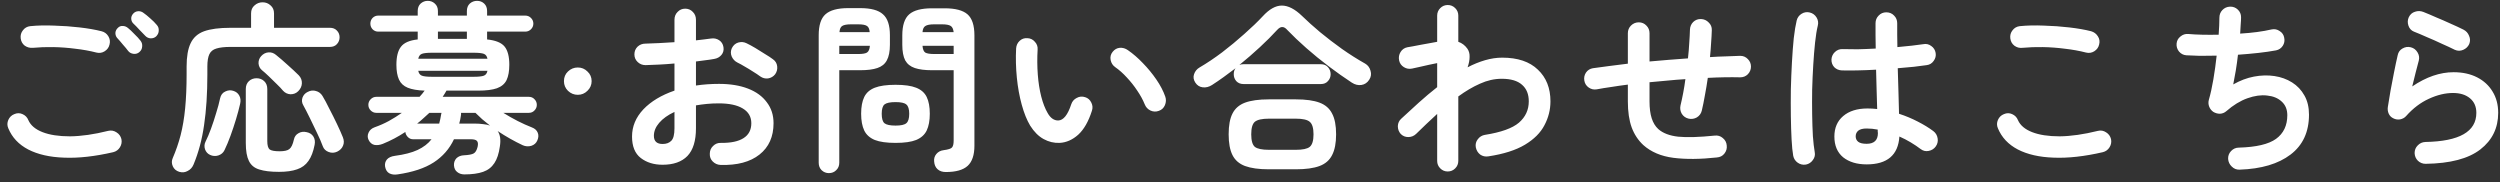 <svg fill="none" height="22" viewBox="0 0 302 22" width="302" xmlns="http://www.w3.org/2000/svg"><rect x="0" y="0" width="302" height="22" fill="#333333" stroke="none"/><path d="m13.676 18.384c-2.215.513-4.195.733-5.94.66-1.731-.059-3.175-.389-4.334-.99-1.144-.601-1.943-1.452-2.398-2.552-.147-.337-.147-.675 0-1.012.147-.337.389-.572.726-.704.337-.147.667-.147.99 0 .337.147.572.389.704.726.279.631.851 1.115 1.716 1.452s1.973.506 3.322.506c1.364-.015 2.897-.235 4.598-.66.367-.088.704-.029 1.012.176.308.191.506.462.594.814.073.352.015.682-.176.99s-.462.506-.814.594zm-2.024-12.034c-.792-.205-1.643-.359-2.552-.462-.895-.117-1.782-.183-2.662-.198s-1.701.015-2.464.088c-.367.029-.697-.059-.99-.264-.279-.22-.44-.513-.484-.88s.044-.689.264-.968c.22-.293.513-.462.88-.506.88-.088 1.848-.11 2.904-.066 1.056.029 2.083.103 3.08.22 1.012.117 1.892.271 2.64.462.352.088.623.286.814.594s.242.638.154.99c-.073.352-.271.631-.594.836-.308.191-.638.242-.99.154zm5.192-.066c-.191.176-.425.249-.704.22s-.499-.147-.66-.352c-.161-.22-.374-.477-.638-.77-.249-.308-.484-.579-.704-.814-.132-.161-.198-.359-.198-.594.015-.235.117-.44.308-.616.161-.161.352-.235.572-.22.235 0 .447.081.638.242.22.176.477.418.77.726.308.293.557.565.748.814.161.205.227.44.198.704-.015.264-.125.484-.33.66zm2.046-1.914c-.176.176-.403.264-.682.264-.264-.015-.484-.117-.66-.308-.191-.205-.425-.447-.704-.726-.264-.293-.513-.55-.748-.77-.147-.147-.227-.33-.242-.55-.015-.235.066-.447.242-.638.161-.176.359-.271.594-.286s.447.051.638.198c.235.161.506.381.814.66.323.279.587.543.792.792.176.191.257.418.242.682 0 .249-.095.477-.286.682zm2.772 16.39c-.381-.117-.645-.345-.792-.682s-.147-.667 0-.99c.381-.88.697-1.797.946-2.75.249-.968.433-2.053.55-3.256s.176-2.581.176-4.136v-.924c0-1.188.161-2.119.484-2.794.323-.689.865-1.173 1.628-1.452.777-.279 1.841-.418 3.19-.418h2.486v-1.738c0-.411.139-.733.418-.968.279-.249.601-.374.968-.374.381 0 .704.125.968.374.279.235.418.557.418.968v1.738h6.754c.352 0 .631.11.836.33.22.22.33.491.33.814s-.11.601-.33.836c-.205.22-.484.33-.836.33h-12.012c-.733 0-1.305.066-1.716.198-.396.117-.675.345-.836.682s-.242.829-.242 1.474v.968c0 2.317-.132 4.356-.396 6.116-.249 1.745-.675 3.337-1.276 4.774-.147.352-.381.609-.704.77-.308.176-.645.213-1.012.11zm12.034 0c-.997 0-1.789-.095-2.376-.286-.587-.176-1.005-.521-1.254-1.034-.249-.499-.374-1.217-.374-2.156v-6.534c0-.396.125-.711.374-.946.249-.235.557-.352.924-.352s.675.117.924.352c.249.235.374.55.374.946v6.292c0 .513.095.851.286 1.012.205.147.609.22 1.21.22.557 0 .946-.088 1.166-.264.235-.176.418-.557.55-1.144.073-.352.257-.609.55-.77.293-.176.623-.22.99-.132.367.073.638.249.814.528s.227.609.154.99c-.161.836-.411 1.489-.748 1.958-.337.484-.792.821-1.364 1.012-.572.205-1.305.308-2.2.308zm7.04-2.442c-.337.161-.682.176-1.034.044s-.587-.359-.704-.682c-.176-.484-.411-1.027-.704-1.628-.279-.601-.565-1.195-.858-1.782-.293-.601-.557-1.115-.792-1.54-.176-.293-.213-.601-.11-.924.117-.323.33-.557.638-.704.337-.176.667-.213.99-.11.337.088.601.286.792.594.249.411.528.931.836 1.562.323.616.631 1.232.924 1.848s.528 1.144.704 1.584c.147.367.154.704.022 1.012-.117.308-.352.55-.704.726zm-15.356.396c-.293-.132-.499-.359-.616-.682-.103-.323-.081-.631.066-.924.22-.44.44-.961.66-1.562s.425-1.225.616-1.87c.205-.645.367-1.247.484-1.804.088-.396.293-.667.616-.814.323-.161.645-.191.968-.088.337.103.579.293.726.572.161.279.198.609.11.99-.132.587-.301 1.217-.506 1.892s-.425 1.335-.66 1.98-.477 1.225-.726 1.738c-.147.308-.396.521-.748.638-.337.103-.667.081-.99-.066zm10.648-7.7c-.249.249-.557.374-.924.374-.352-.015-.653-.154-.902-.418-.191-.235-.447-.506-.77-.814-.323-.323-.645-.638-.968-.946s-.594-.55-.814-.726c-.249-.205-.389-.477-.418-.814-.015-.337.088-.631.308-.88.249-.279.543-.433.88-.462s.645.073.924.308c.44.352.917.763 1.43 1.232.513.455.953.865 1.32 1.232.264.279.389.601.374.968-.015.352-.161.667-.44.946zm11.99 10.054c-.381.059-.711.015-.99-.132-.264-.147-.433-.411-.506-.792-.059-.337.015-.631.22-.88.205-.235.528-.381.968-.44 1.115-.147 2.024-.381 2.728-.704.719-.337 1.283-.77 1.694-1.298h-2.244c-.235 0-.44-.088-.616-.264s-.279-.381-.308-.616c-.865.572-1.767 1.049-2.706 1.43-.367.147-.711.191-1.034.132-.308-.073-.543-.279-.704-.616-.132-.279-.132-.565 0-.858.132-.308.381-.528.748-.66.587-.205 1.151-.455 1.694-.748.557-.308 1.085-.638 1.584-.99h-3.08c-.264 0-.491-.095-.682-.286s-.286-.418-.286-.682.095-.491.286-.682.418-.286.682-.286h5.214c.117-.117.227-.242.33-.374s.198-.257.286-.374c-.865-.029-1.547-.147-2.046-.352s-.851-.535-1.056-.99c-.205-.455-.308-1.049-.308-1.782 0-.983.183-1.709.55-2.178.367-.484 1.041-.777 2.024-.88v-.946h-4.774c-.264 0-.491-.095-.682-.286-.176-.191-.264-.418-.264-.682s.088-.491.264-.682c.191-.191.418-.286.682-.286h4.774v-.55c0-.381.117-.682.352-.902.249-.22.535-.33.858-.33.337 0 .623.11.858.33.249.22.374.521.374.902v.55h3.498v-.55c0-.381.117-.682.352-.902.249-.22.543-.33.88-.33s.623.11.858.33.352.521.352.902v.55h4.62c.264 0 .491.095.682.286s.286.418.286.682-.095.491-.286.682-.418.286-.682.286h-4.62v.946c1.027.103 1.731.389 2.112.858s.572 1.203.572 2.2c0 .763-.11 1.379-.33 1.848-.22.455-.609.785-1.166.99-.543.191-1.298.286-2.266.286h-3.828c-.059.117-.132.242-.22.374-.073.132-.154.257-.242.374h10.406c.279 0 .506.095.682.286.191.191.286.418.286.682s-.095.491-.286.682c-.176.191-.403.286-.682.286h-3.08c1.173.733 2.325 1.32 3.454 1.76.352.132.587.345.704.638.117.279.103.587-.044.924-.132.323-.374.543-.726.66-.352.103-.697.081-1.034-.066-1.027-.484-2.039-1.056-3.036-1.716.308.44.396 1.063.264 1.87-.117.851-.337 1.518-.66 2.002-.323.499-.777.851-1.364 1.056s-1.342.308-2.266.308c-.337 0-.623-.095-.858-.286-.235-.176-.367-.447-.396-.814-.015-.337.088-.623.308-.858.235-.22.535-.337.902-.352.572-.029.961-.103 1.166-.22.22-.117.381-.389.484-.814.073-.337.044-.572-.088-.704-.117-.132-.367-.198-.748-.198h-2.024c-.543 1.159-1.357 2.09-2.442 2.794s-2.545 1.188-4.378 1.452zm4.158-11.792h5.06c.572 0 .975-.044 1.21-.132s.381-.286.44-.594h-8.36c.059.308.205.506.44.594s.638.132 1.21.132zm-1.65-2.178h8.36c-.059-.308-.205-.506-.44-.594s-.638-.132-1.21-.132h-5.06c-.572 0-.975.044-1.21.132s-.381.286-.44.594zm8.668 8.074c-.323-.249-.638-.506-.946-.77-.293-.264-.565-.521-.814-.77h-1.738v.176c0 .044-.007.103-.022.176-.044.323-.11.638-.198.946h1.848c.381 0 .726.022 1.034.066.323.029.601.088.836.176zm-6.292-10.472h3.498v-.88h-3.498zm-2.508 10.23h2.662c.044-.176.088-.359.132-.55.044-.205.081-.403.11-.594.015-.029.022-.059.022-.088s.007-.051.022-.066h-1.474c-.235.22-.477.44-.726.66-.235.22-.484.433-.748.638zm19.404-3.476c-.455 0-.851-.161-1.188-.484-.323-.323-.484-.711-.484-1.166 0-.469.161-.858.484-1.166.337-.323.733-.484 1.188-.484s.843.161 1.166.484c.337.308.506.697.506 1.166 0 .455-.169.843-.506 1.166-.323.323-.711.484-1.166.484zm17.244 8.47c-.367-.015-.682-.154-.946-.418-.249-.249-.367-.557-.352-.924 0-.381.132-.697.396-.946.264-.264.579-.389.946-.374 1.203.015 2.112-.176 2.728-.572.631-.396.946-.997.946-1.804 0-.777-.345-1.371-1.034-1.782-.675-.411-1.643-.616-2.904-.616-.499 0-.975.022-1.43.066-.455.044-.895.103-1.32.176v2.772c0 1.511-.345 2.625-1.034 3.344-.689.704-1.687 1.056-2.992 1.056-1.056 0-1.936-.271-2.64-.814s-1.056-1.408-1.056-2.596c0-1.217.455-2.31 1.364-3.278.924-.968 2.178-1.723 3.762-2.266v-3.278c-.631.059-1.247.103-1.848.132-.587.029-1.137.051-1.65.066-.367 0-.682-.125-.946-.374s-.396-.557-.396-.924.125-.675.374-.924c.264-.249.579-.374.946-.374.513-.015 1.071-.037 1.672-.066.601-.029 1.217-.066 1.848-.11v-2.706c0-.381.125-.697.374-.946.249-.264.557-.396.924-.396.367 0 .675.132.924.396.249.249.374.565.374.946v2.486c.337-.029.653-.066.946-.11.293-.044.579-.081.858-.11.367-.059.697.007.99.198.293.191.469.469.528.836.059.367-.022.682-.242.946s-.513.425-.88.484c-.308.059-.653.11-1.034.154-.367.044-.755.095-1.166.154v2.904c.88-.132 1.811-.198 2.794-.198 1.349 0 2.515.191 3.498.572.983.381 1.738.931 2.266 1.65.543.704.814 1.547.814 2.53 0 1.628-.565 2.889-1.694 3.784-1.129.895-2.699 1.313-4.708 1.254zm4.796-10.692c-.235-.176-.521-.367-.858-.572-.337-.22-.675-.425-1.012-.616-.337-.205-.631-.367-.88-.484-.323-.161-.557-.411-.704-.748-.132-.337-.125-.667.022-.99.176-.352.433-.579.77-.682.352-.103.689-.073 1.012.088.308.147.66.337 1.056.572s.785.477 1.166.726c.396.235.719.447.968.638.293.205.462.484.506.836s-.037.675-.242.968c-.22.279-.506.447-.858.506-.337.044-.653-.037-.946-.242zm-11.792 8.162c.44 0 .785-.125 1.034-.374.264-.249.396-.755.396-1.518v-1.98c-.792.367-1.408.807-1.848 1.32-.425.499-.638 1.019-.638 1.562 0 .66.352.99 1.056.99zm34.21 3.388c-.425 0-.763-.117-1.012-.352-.235-.22-.367-.521-.396-.902-.044-.352.044-.66.264-.924s.513-.418.88-.462c.557-.073.895-.183 1.012-.33.132-.147.198-.425.198-.836v-8.492h-2.618c-.851 0-1.54-.088-2.068-.264s-.917-.484-1.166-.924c-.235-.455-.352-1.085-.352-1.892v-1.122c0-1.217.279-2.068.836-2.552s1.474-.726 2.75-.726h1.54c1.276 0 2.193.242 2.75.726s.836 1.335.836 2.552v13.31c0 1.129-.271 1.943-.814 2.442s-1.423.748-2.64.748zm-14.124.132c-.338 0-.631-.117-.88-.352-.235-.235-.352-.535-.352-.902v-15.4c0-1.203.271-2.046.814-2.53.557-.499 1.474-.748 2.75-.748h1.452c1.291 0 2.207.249 2.75.748.557.484.836 1.327.836 2.53v1.144c0 .807-.125 1.437-.374 1.892-.235.44-.616.748-1.144.924-.513.176-1.203.264-2.068.264h-2.53v11.176c0 .367-.125.667-.374.902-.235.235-.528.352-.88.352zm8.052-3.652c-1.071 0-1.907-.117-2.508-.352-.601-.249-1.027-.631-1.276-1.144-.249-.528-.374-1.203-.374-2.024 0-.836.125-1.511.374-2.024s.675-.887 1.276-1.122 1.437-.352 2.508-.352 1.899.117 2.486.352c.601.235 1.027.609 1.276 1.122s.374 1.188.374 2.024c0 .821-.125 1.496-.374 2.024-.249.513-.675.895-1.276 1.144-.587.235-1.415.352-2.486.352zm0-2.09c.645 0 1.078-.095 1.298-.286.235-.191.352-.572.352-1.144 0-.557-.117-.931-.352-1.122-.22-.191-.653-.286-1.298-.286-.66 0-1.107.095-1.342.286-.22.191-.33.565-.33 1.122 0 .572.11.953.33 1.144.235.191.682.286 1.342.286zm4.664-8.646h2.354v-.99h-3.762c.029.411.139.682.33.814.205.117.565.176 1.078.176zm-11.462 0h2.288c.513 0 .865-.059 1.056-.176.205-.132.323-.403.352-.814h-3.696zm10.054-2.64h3.762c-.044-.381-.161-.631-.352-.748-.191-.132-.543-.198-1.056-.198h-.946c-.499 0-.851.066-1.056.198-.205.117-.323.367-.352.748zm-10.032 0h3.652c-.029-.381-.139-.631-.33-.748-.191-.132-.543-.198-1.056-.198h-.88c-.499 0-.851.066-1.056.198-.191.117-.301.367-.33.748zm26.598 13.376c-.675.029-1.32-.125-1.936-.462s-1.159-.88-1.628-1.628c-.396-.66-.733-1.496-1.012-2.508s-.477-2.105-.594-3.278c-.117-1.188-.147-2.369-.088-3.542.029-.367.169-.667.418-.902.264-.249.579-.359.946-.33.367.015.667.161.902.44.249.264.359.579.33.946-.059 1.027-.051 2.031.022 3.014.073.968.213 1.855.418 2.662.205.792.462 1.452.77 1.98.337.601.763.902 1.276.902.631-.015 1.159-.675 1.584-1.98.117-.337.337-.587.66-.748.323-.176.66-.205 1.012-.088.337.103.587.323.748.66.161.323.183.653.066.99-.411 1.291-.961 2.251-1.65 2.882-.689.616-1.437.946-2.244.99zm11.99-3.872c-.352.132-.697.117-1.034-.044-.323-.161-.55-.411-.682-.748-.22-.543-.521-1.093-.902-1.65-.367-.557-.785-1.085-1.254-1.584-.455-.499-.924-.917-1.408-1.254-.293-.205-.477-.491-.55-.858s.007-.697.242-.99.521-.455.858-.484c.352-.029.682.066.99.286.616.425 1.217.946 1.804 1.562.601.616 1.144 1.276 1.628 1.98s.843 1.393 1.078 2.068c.117.337.103.682-.044 1.034-.147.337-.389.565-.726.682zm13.266 7.062c-1.188 0-2.141-.132-2.86-.396-.704-.264-1.21-.704-1.518-1.32s-.462-1.452-.462-2.508c0-1.071.154-1.907.462-2.508.308-.616.814-1.056 1.518-1.32.719-.264 1.672-.396 2.86-.396h3.278c1.203 0 2.156.132 2.86.396s1.21.704 1.518 1.32c.323.601.484 1.437.484 2.508 0 1.056-.161 1.892-.484 2.508-.308.616-.814 1.056-1.518 1.32s-1.657.396-2.86.396zm-6.842-10.186c-.367.235-.741.33-1.122.286s-.682-.235-.902-.572c-.22-.337-.271-.675-.154-1.012.117-.352.337-.623.66-.814.88-.513 1.789-1.122 2.728-1.826.939-.719 1.833-1.459 2.684-2.222.865-.763 1.606-1.474 2.222-2.134.792-.865 1.562-1.298 2.31-1.298.763 0 1.577.418 2.442 1.254.631.616 1.357 1.269 2.178 1.958.836.689 1.716 1.364 2.64 2.024.939.66 1.877 1.254 2.816 1.782.323.191.535.477.638.858.117.381.066.741-.154 1.078-.235.367-.55.579-.946.638s-.785-.037-1.166-.286c-.895-.587-1.819-1.239-2.772-1.958s-1.863-1.459-2.728-2.222-1.628-1.489-2.288-2.178c-.205-.235-.403-.352-.594-.352-.191-.015-.396.095-.616.33-.616.675-1.32 1.379-2.112 2.112s-1.613 1.445-2.464 2.134c.132-.059.301-.088.506-.088h9.328c.367 0 .653.117.858.352.22.235.33.521.33.858 0 .323-.11.601-.33.836-.205.235-.491.352-.858.352h-9.328c-.367 0-.66-.117-.88-.352-.205-.235-.308-.513-.308-.836 0-.293.073-.535.22-.726-.484.367-.968.726-1.452 1.078-.469.337-.931.653-1.386.946zm6.864 7.832h3.256c.821 0 1.379-.117 1.672-.352.308-.249.462-.755.462-1.518s-.154-1.269-.462-1.518c-.293-.249-.851-.374-1.672-.374h-3.256c-.821 0-1.386.125-1.694.374-.293.249-.44.755-.44 1.518s.147 1.269.44 1.518c.308.235.873.352 1.694.352zm21.604 2.618c-.352 0-.653-.125-.902-.374s-.374-.55-.374-.902v-5.676c-.411.381-.836.777-1.276 1.188-.425.411-.851.821-1.276 1.232-.264.249-.579.374-.946.374-.352 0-.653-.125-.902-.374-.235-.264-.352-.579-.352-.946.015-.367.154-.667.418-.902.689-.645 1.393-1.291 2.112-1.936.733-.66 1.474-1.283 2.222-1.87v-2.904c-.249.044-.572.11-.968.198s-.785.176-1.166.264-.682.154-.902.198c-.352.073-.682.015-.99-.176s-.499-.462-.572-.814c-.073-.367-.015-.704.176-1.012s.462-.499.814-.572c.117-.029.33-.066.638-.11.308-.059.653-.125 1.034-.198s.748-.139 1.1-.198.631-.11.836-.154v-3.168c0-.352.125-.653.374-.902.249-.249.55-.374.902-.374s.653.125.902.374c.249.249.374.55.374.902v3.168c.44.147.807.425 1.1.836.191.279.279.609.264.99 0 .381-.081.799-.242 1.254.704-.367 1.408-.653 2.112-.858s1.393-.308 2.068-.308c1.877 0 3.315.484 4.312 1.452 1.012.953 1.518 2.229 1.518 3.828 0 1.012-.242 1.973-.726 2.882-.469.909-1.254 1.694-2.354 2.354s-2.574 1.129-4.422 1.408c-.367.059-.697-.015-.99-.22-.279-.22-.455-.513-.528-.88-.059-.367.022-.689.242-.968.22-.293.506-.469.858-.528 1.951-.308 3.322-.799 4.114-1.474.792-.689 1.188-1.547 1.188-2.574 0-.865-.271-1.533-.814-2.002-.543-.484-1.357-.726-2.442-.726-.895 0-1.775.198-2.64.594-.865.381-1.738.895-2.618 1.54v7.788c0 .352-.125.653-.374.902s-.55.374-.902.374zm32.516-1.694c-2.009.22-3.762.235-5.258.044-1.481-.191-2.691-.704-3.63-1.54-.631-.587-1.1-1.298-1.408-2.134-.308-.851-.462-1.899-.462-3.146v-2.024c-.704.088-1.371.183-2.002.286-.631.088-1.217.183-1.76.286-.352.059-.675-.015-.968-.22s-.469-.484-.528-.836.007-.675.198-.968c.205-.293.484-.469.836-.528.601-.088 1.254-.176 1.958-.264.719-.103 1.474-.198 2.266-.286v-3.674c0-.367.125-.675.374-.924.264-.264.579-.396.946-.396s.675.132.924.396c.249.249.374.557.374.924v3.41c.763-.073 1.533-.139 2.31-.198.792-.059 1.569-.117 2.332-.176.073-.631.125-1.239.154-1.826.044-.587.073-1.137.088-1.65.015-.367.147-.675.396-.924.264-.249.579-.367.946-.352s.675.154.924.418c.264.249.389.557.374.924-.015.499-.044 1.027-.088 1.584-.029.543-.073 1.1-.132 1.672.645-.044 1.276-.073 1.892-.088.616-.029 1.203-.051 1.76-.066.367 0 .675.132.924.396.249.249.374.55.374.902s-.125.66-.374.924c-.249.249-.557.374-.924.374-1.217-.029-2.523-.007-3.916.066-.103.719-.22 1.423-.352 2.112-.117.675-.242 1.291-.374 1.848-.088.352-.286.623-.594.814-.308.176-.638.227-.99.154-.367-.088-.645-.286-.836-.594-.176-.308-.227-.638-.154-.99.117-.484.227-.997.33-1.54s.191-1.093.264-1.65c-.719.044-1.445.103-2.178.176-.719.059-1.437.125-2.156.198v2.31c0 .821.088 1.503.264 2.046s.44.975.792 1.298c.557.499 1.364.807 2.42.924 1.056.103 2.523.059 4.4-.132.367-.044.689.051.968.286.293.235.455.535.484.902.044.367-.051.697-.286.99-.22.279-.521.433-.902.462zm18.084.836c-1.173 0-2.119-.286-2.838-.858-.704-.587-1.056-1.423-1.056-2.508 0-1.041.352-1.863 1.056-2.464.719-.616 1.701-.924 2.948-.924.381 0 .77.022 1.166.066-.015-.689-.037-1.437-.066-2.244-.015-.821-.037-1.657-.066-2.508-.777.044-1.533.073-2.266.088-.719.015-1.342.015-1.87 0-.367-.015-.675-.147-.924-.396-.235-.264-.345-.579-.33-.946.029-.352.169-.645.418-.88.264-.249.572-.367.924-.352.513.015 1.115.022 1.804.022.704-.015 1.437-.044 2.2-.088-.015-.557-.022-1.093-.022-1.606s0-.997 0-1.452c0-.367.125-.675.374-.924.249-.264.557-.396.924-.396.381 0 .697.132.946.396.249.249.374.557.374.924v1.408c.015.484.022.975.022 1.474.645-.059 1.232-.117 1.76-.176.543-.059.997-.117 1.364-.176.352-.073.675 0 .968.22.293.205.469.484.528.836s-.022.675-.242.968c-.205.293-.484.462-.836.506-.411.059-.924.125-1.54.198-.601.059-1.254.117-1.958.176.029 1.027.059 2.017.088 2.97s.051 1.797.066 2.53c.807.264 1.562.579 2.266.946.719.367 1.342.748 1.87 1.144.293.22.469.513.528.88.059.352-.015.675-.22.968s-.491.477-.858.55c-.352.073-.675 0-.968-.22-.367-.279-.77-.55-1.21-.814s-.895-.499-1.364-.704c-.147 2.244-1.467 3.366-3.96 3.366zm-7.326.022c-.367.059-.697-.015-.99-.22s-.477-.484-.55-.836c-.088-.484-.154-1.144-.198-1.98s-.073-1.775-.088-2.816-.015-2.119 0-3.234c.029-1.129.073-2.222.132-3.278.059-1.071.132-2.039.22-2.904.103-.88.22-1.591.352-2.134.088-.352.286-.623.594-.814s.638-.242.99-.154.623.286.814.594.242.638.154.99c-.132.543-.242 1.225-.33 2.046s-.161 1.723-.22 2.706c-.059.968-.103 1.965-.132 2.992-.015 1.027-.015 2.024 0 2.992.015.953.044 1.826.088 2.618.059.777.132 1.415.22 1.914.073.352 0 .675-.22.968-.205.293-.484.477-.836.55zm7.326-2.508c.909 0 1.364-.433 1.364-1.298 0-.044-.007-.103-.022-.176 0-.073 0-.154 0-.242-.44-.088-.887-.132-1.342-.132s-.792.088-1.012.264c-.205.176-.308.403-.308.682s.103.499.308.66.543.242 1.012.242zm28.534 1.012c-2.215.513-4.195.733-5.94.66-1.731-.059-3.175-.389-4.334-.99-1.144-.601-1.943-1.452-2.398-2.552-.147-.337-.147-.675 0-1.012s.389-.572.726-.704c.337-.147.667-.147.99 0 .337.147.572.389.704.726.279.631.851 1.115 1.716 1.452s1.973.506 3.322.506c1.364-.015 2.904-.235 4.62-.66.352-.088.682-.029.99.176.308.191.506.462.594.814.073.352.015.682-.176.99s-.462.506-.814.594zm-2.024-12.034c-.792-.205-1.643-.359-2.552-.462-.895-.117-1.782-.183-2.662-.198s-1.701.015-2.464.088c-.367.044-.697-.044-.99-.264-.279-.22-.44-.513-.484-.88s.044-.689.264-.968c.22-.293.513-.462.88-.506.88-.088 1.848-.11 2.904-.066 1.056.029 2.083.103 3.08.22 1.012.117 1.892.271 2.64.462.352.103.623.308.814.616.191.293.242.616.154.968-.073.352-.271.631-.594.836-.308.191-.638.242-.99.154zm18.546 14.146c-.367.015-.682-.11-.946-.374-.264-.249-.411-.557-.44-.924-.015-.367.103-.682.352-.946.264-.279.579-.418.946-.418 2.097-.059 3.593-.411 4.488-1.056.909-.66 1.364-1.613 1.364-2.86 0-.689-.227-1.239-.682-1.65-.44-.411-1.027-.653-1.76-.726-.719-.088-1.511.022-2.376.33s-1.716.829-2.552 1.562c-.22.191-.477.293-.77.308-.279 0-.543-.073-.792-.22-.235-.161-.403-.374-.506-.638s-.117-.535-.044-.814c.205-.704.389-1.533.55-2.486.161-.953.293-1.907.396-2.86-.719.015-1.393.022-2.024.022-.631-.015-1.181-.037-1.65-.066-.352-.029-.645-.183-.88-.462-.22-.279-.315-.594-.286-.946s.183-.638.462-.858c.279-.235.594-.337.946-.308.484.044 1.041.073 1.672.088.645.015 1.313.015 2.002 0 .029-.411.051-.785.066-1.122.015-.352.022-.66.022-.924 0-.367.117-.675.352-.924.249-.264.557-.403.924-.418.367-.015.682.103.946.352.264.249.396.557.396.924 0 .249-.015.543-.044.88-.015.337-.037.704-.066 1.1 1.467-.088 2.735-.257 3.806-.506.352-.073.675-.007.968.198.308.191.491.462.55.814.073.352.015.675-.176.968s-.462.477-.814.55c-.631.117-1.342.22-2.134.308s-1.613.161-2.464.22c-.073.645-.161 1.283-.264 1.914-.103.616-.205 1.173-.308 1.672.821-.469 1.657-.785 2.508-.946s1.672-.183 2.464-.066 1.503.374 2.134.77 1.129.924 1.496 1.584c.367.645.55 1.415.55 2.31 0 2.083-.741 3.689-2.222 4.818s-3.535 1.738-6.16 1.826zm22.484-.704c-.367 0-.682-.125-.946-.374-.249-.249-.381-.557-.396-.924 0-.367.125-.675.374-.924.249-.264.557-.403.924-.418 4.107-.073 6.16-1.247 6.16-3.52 0-.748-.257-1.335-.77-1.76s-1.195-.638-2.046-.638c-.939 0-1.914.235-2.926.704-.997.455-1.907 1.144-2.728 2.068-.191.22-.44.359-.748.418-.293.044-.565 0-.814-.132-.249-.117-.433-.301-.55-.55-.117-.264-.154-.535-.11-.814.103-.616.213-1.283.33-2.002.132-.719.271-1.445.418-2.178.147-.748.293-1.437.44-2.068.073-.367.264-.638.572-.814.323-.191.66-.242 1.012-.154s.623.293.814.616c.191.308.242.638.154.99-.103.411-.227.887-.374 1.43-.132.528-.271 1.093-.418 1.694 1.687-1.144 3.351-1.716 4.994-1.716 1.085 0 2.031.205 2.838.616s1.43.983 1.87 1.716c.455.733.682 1.591.682 2.574 0 1.833-.719 3.307-2.156 4.422s-3.637 1.694-6.6 1.738zm3.52-13.772c-.469-.235-1.005-.484-1.606-.748-.587-.279-1.181-.543-1.782-.792-.587-.264-1.107-.484-1.562-.66-.323-.132-.543-.374-.66-.726s-.103-.689.044-1.012c.161-.337.411-.557.748-.66.337-.117.675-.11 1.012.022.484.191 1.005.411 1.562.66.572.235 1.144.484 1.716.748.572.249 1.093.491 1.562.726.323.161.55.411.682.748.147.323.154.653.022.99-.147.323-.389.557-.726.704s-.675.147-1.012 0z" fill="#fff"/></svg>